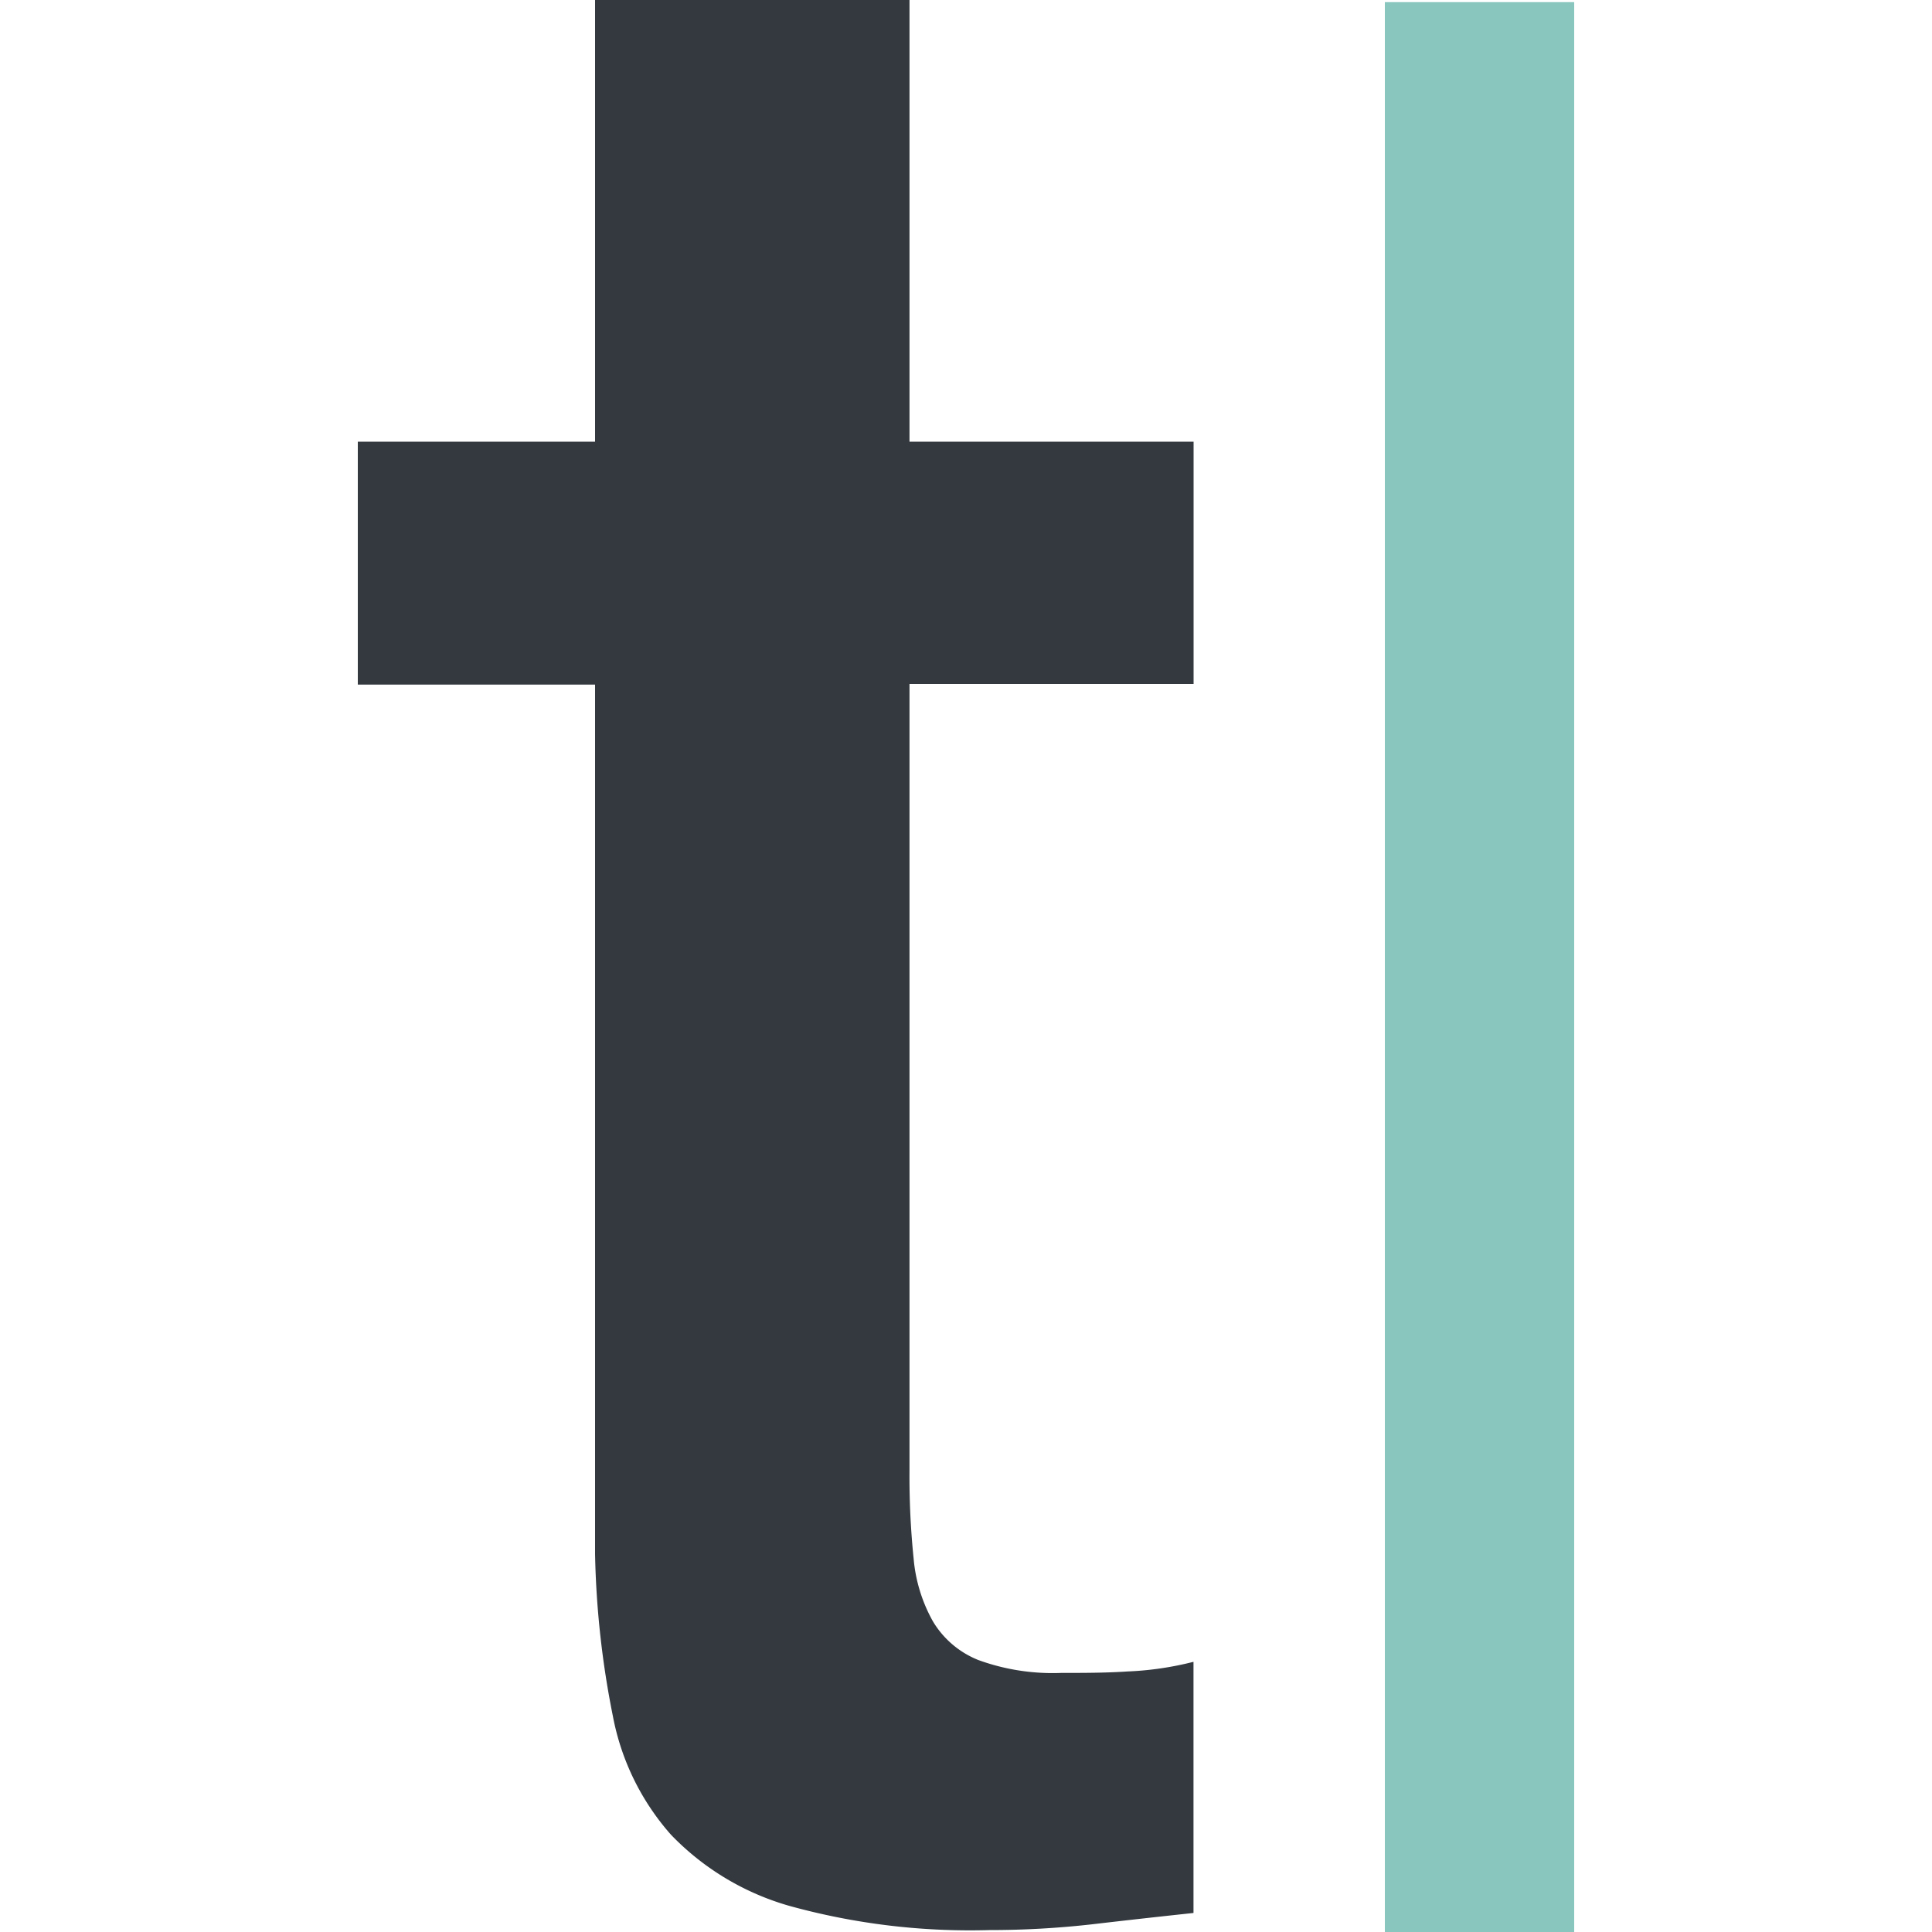 <svg xmlns="http://www.w3.org/2000/svg" xmlns:xlink="http://www.w3.org/1999/xlink" width="20" height="20" viewBox="0 0 20 20">
  <defs>
    <clipPath id="clip-path">
      <rect id="Rectangle_5007" data-name="Rectangle 5007" width="20" height="20" transform="translate(776 784)" fill="#fff" stroke="#707070" stroke-width="1"/>
    </clipPath>
  </defs>
  <g id="Mask_Group_364" data-name="Mask Group 364" transform="translate(-776 -784)" clip-path="url(#clip-path)">
    <g id="typeform-1" transform="translate(779.684 783.958)">
      <path id="Path_2961" data-name="Path 2961" d="M10.652.064h1.96V20.042h-1.96Z" fill="#89c6be"/>
      <path id="Path_2962" data-name="Path 2962" d="M.02,4.614H2.476V.042H5.731V4.614H8.672V7.122H5.731v8.142a8.368,8.368,0,0,0,.043.914,1.611,1.611,0,0,0,.2.649.962.962,0,0,0,.471.4,2.247,2.247,0,0,0,.856.133c.228,0,.457,0,.685-.015a3.3,3.3,0,0,0,.685-.1v2.6q-.543.058-1.056.118a9.423,9.423,0,0,1-1.056.059,7.011,7.011,0,0,1-2.07-.25,2.743,2.743,0,0,1-1.228-.738,2.572,2.572,0,0,1-.6-1.224,9.421,9.421,0,0,1-.185-1.681v-9H.02V4.614" fill="#33393f"/>
    </g>
  </g>
</svg>
